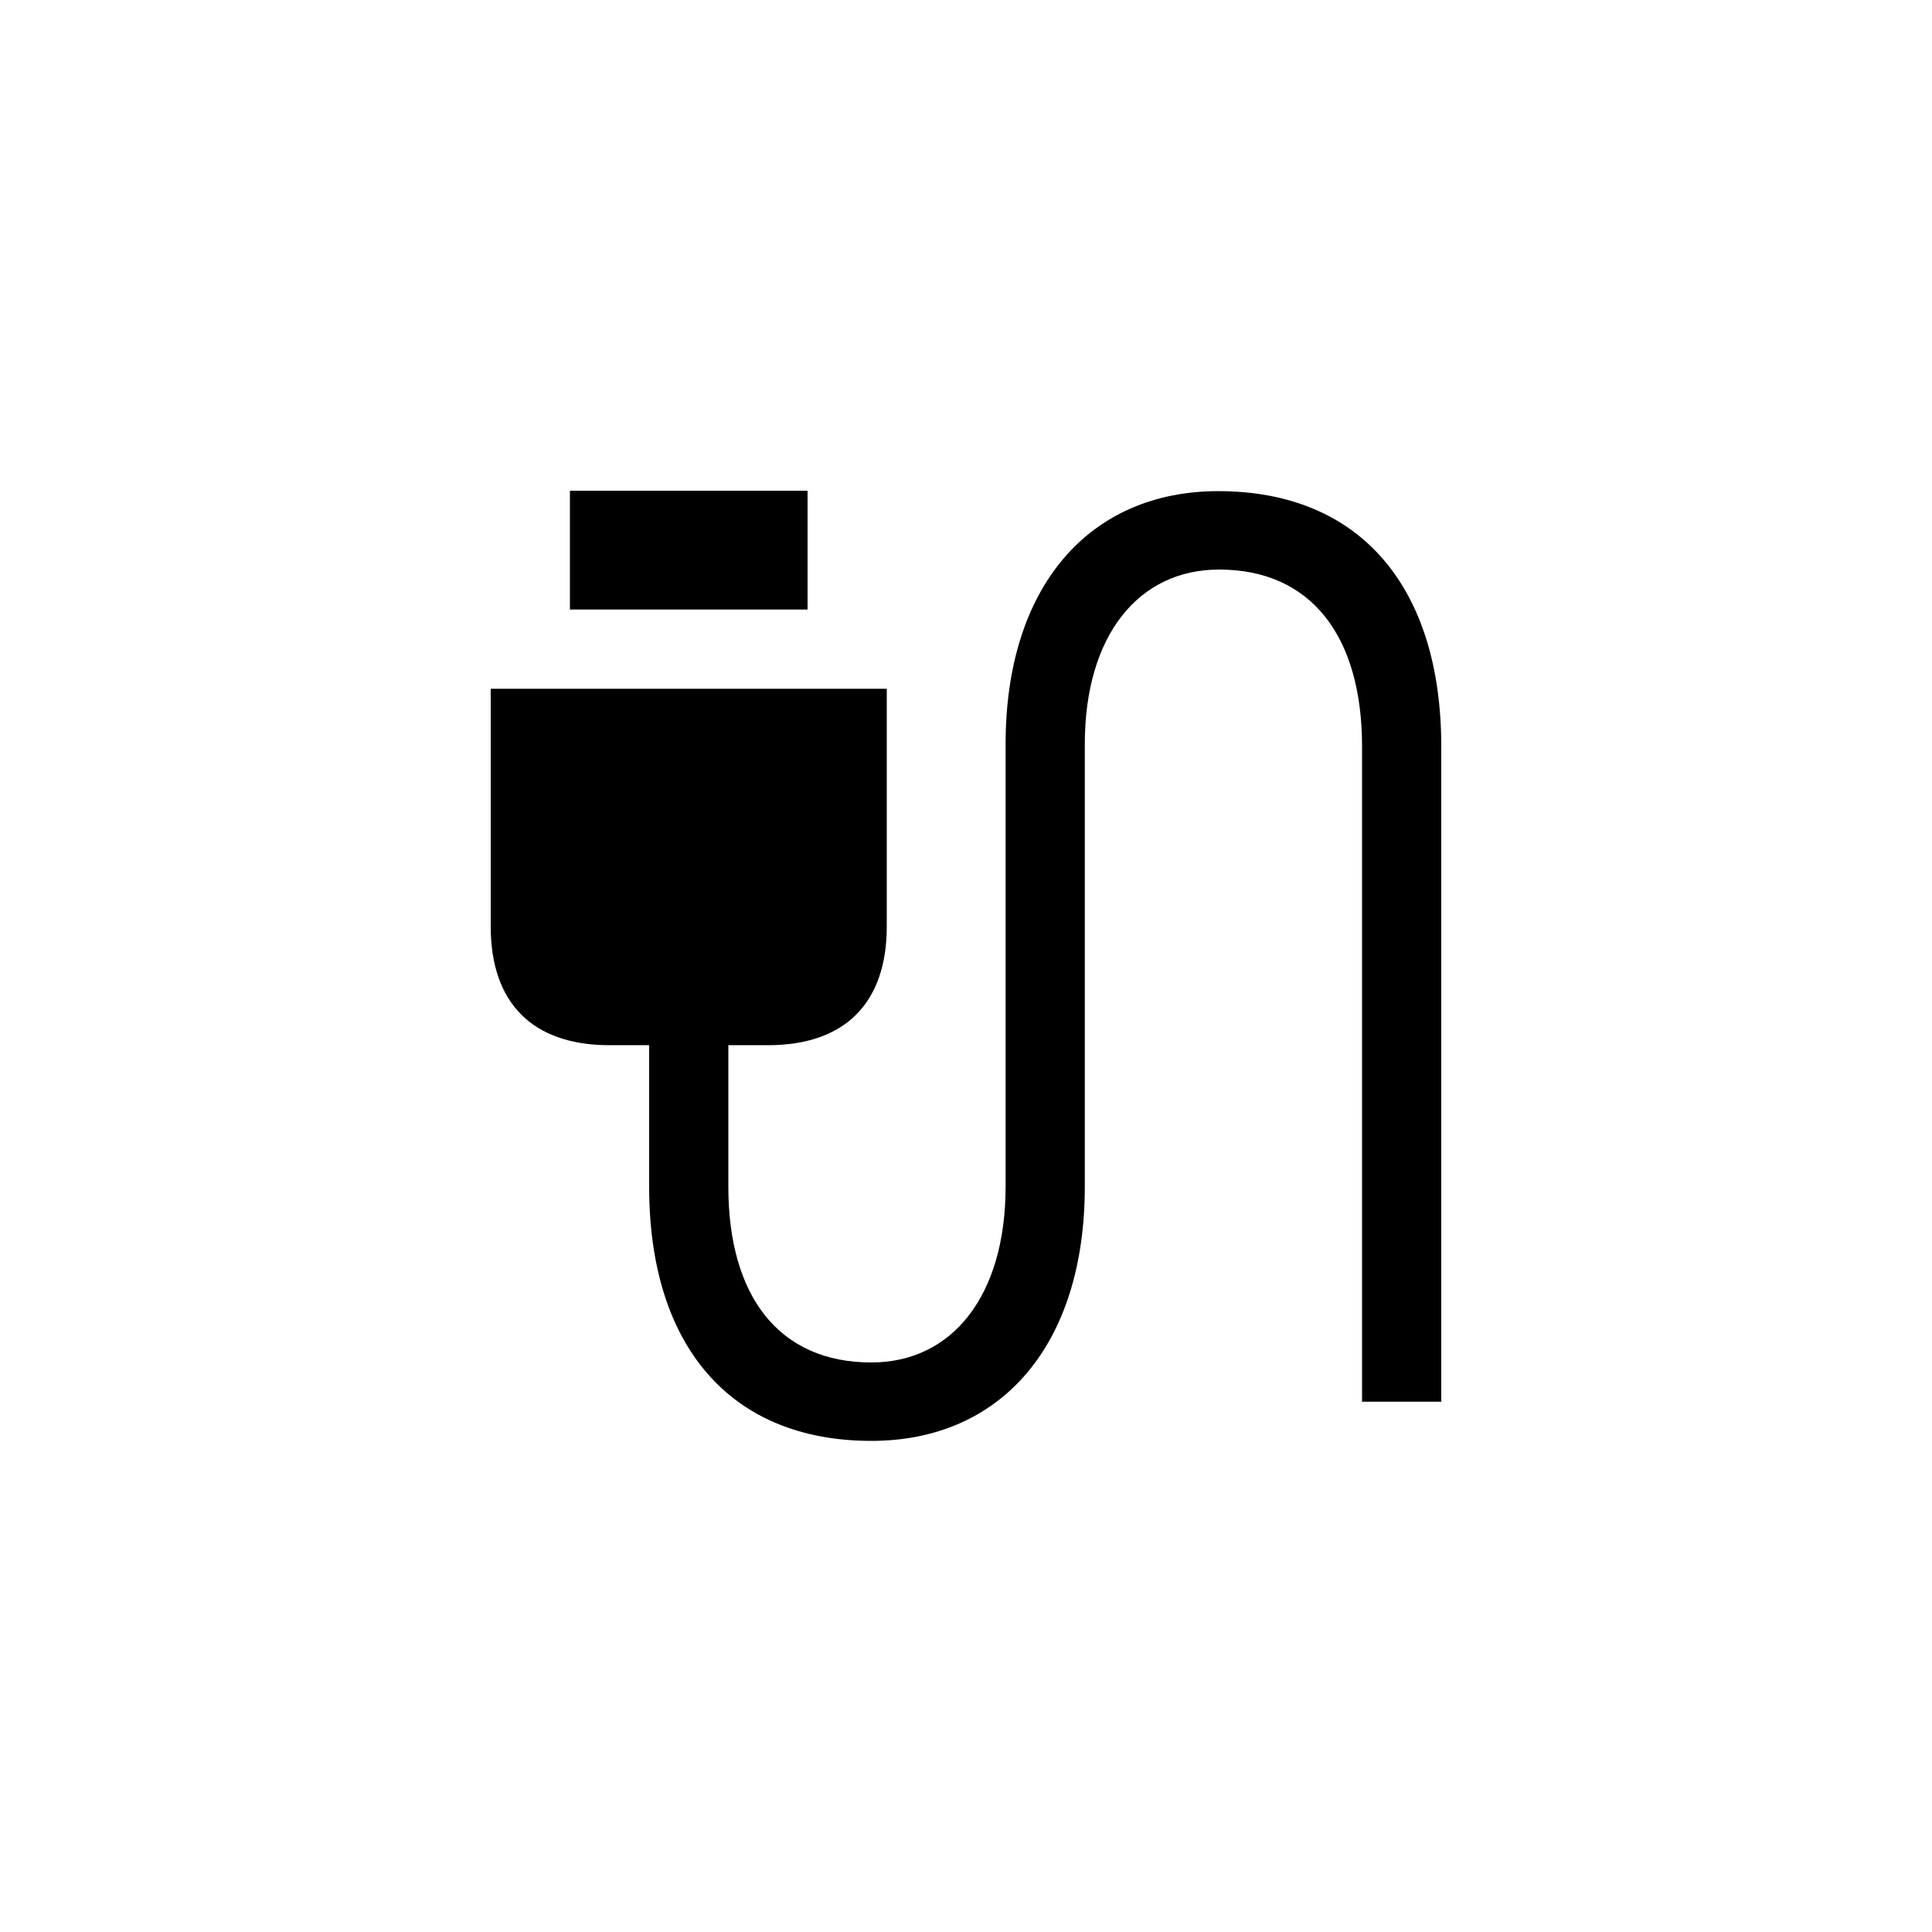 <?xml version="1.0" encoding="UTF-8"?>
<!-- Uploaded to: SVG Repo, www.svgrepo.com, Generator: SVG Repo Mixer Tools -->
<svg fill="#000000" width="800px" height="800px" version="1.1" viewBox="144 144 512 512" xmlns="http://www.w3.org/2000/svg">
 <path d="m374.91 525.85c34.426 0 56.574-25.402 56.574-67.383v-117.24c0-28.863 14.273-46.289 35.582-46.289 24.457 0 37.891 17.738 37.891 46.918v173.61h20.992v-173.61c0-42.195-21.41-67.699-59.094-67.699-34.219 0-56.363 25.297-56.363 67.07v117.24c0 29.074-14.273 46.602-35.582 46.602-24.457 0-37.891-17.527-37.891-46.602v-131.93h-20.992v131.93c0 41.984 21.309 67.383 58.883 67.383zm-69.379-104.86h41.984c20.363 0 31.488-11.125 31.488-31.488v-62.977h-104.96v62.977c0 20.363 11.125 31.488 31.488 31.488zm-10.496-115.46h62.977v-31.488h-62.977z"/>
</svg>